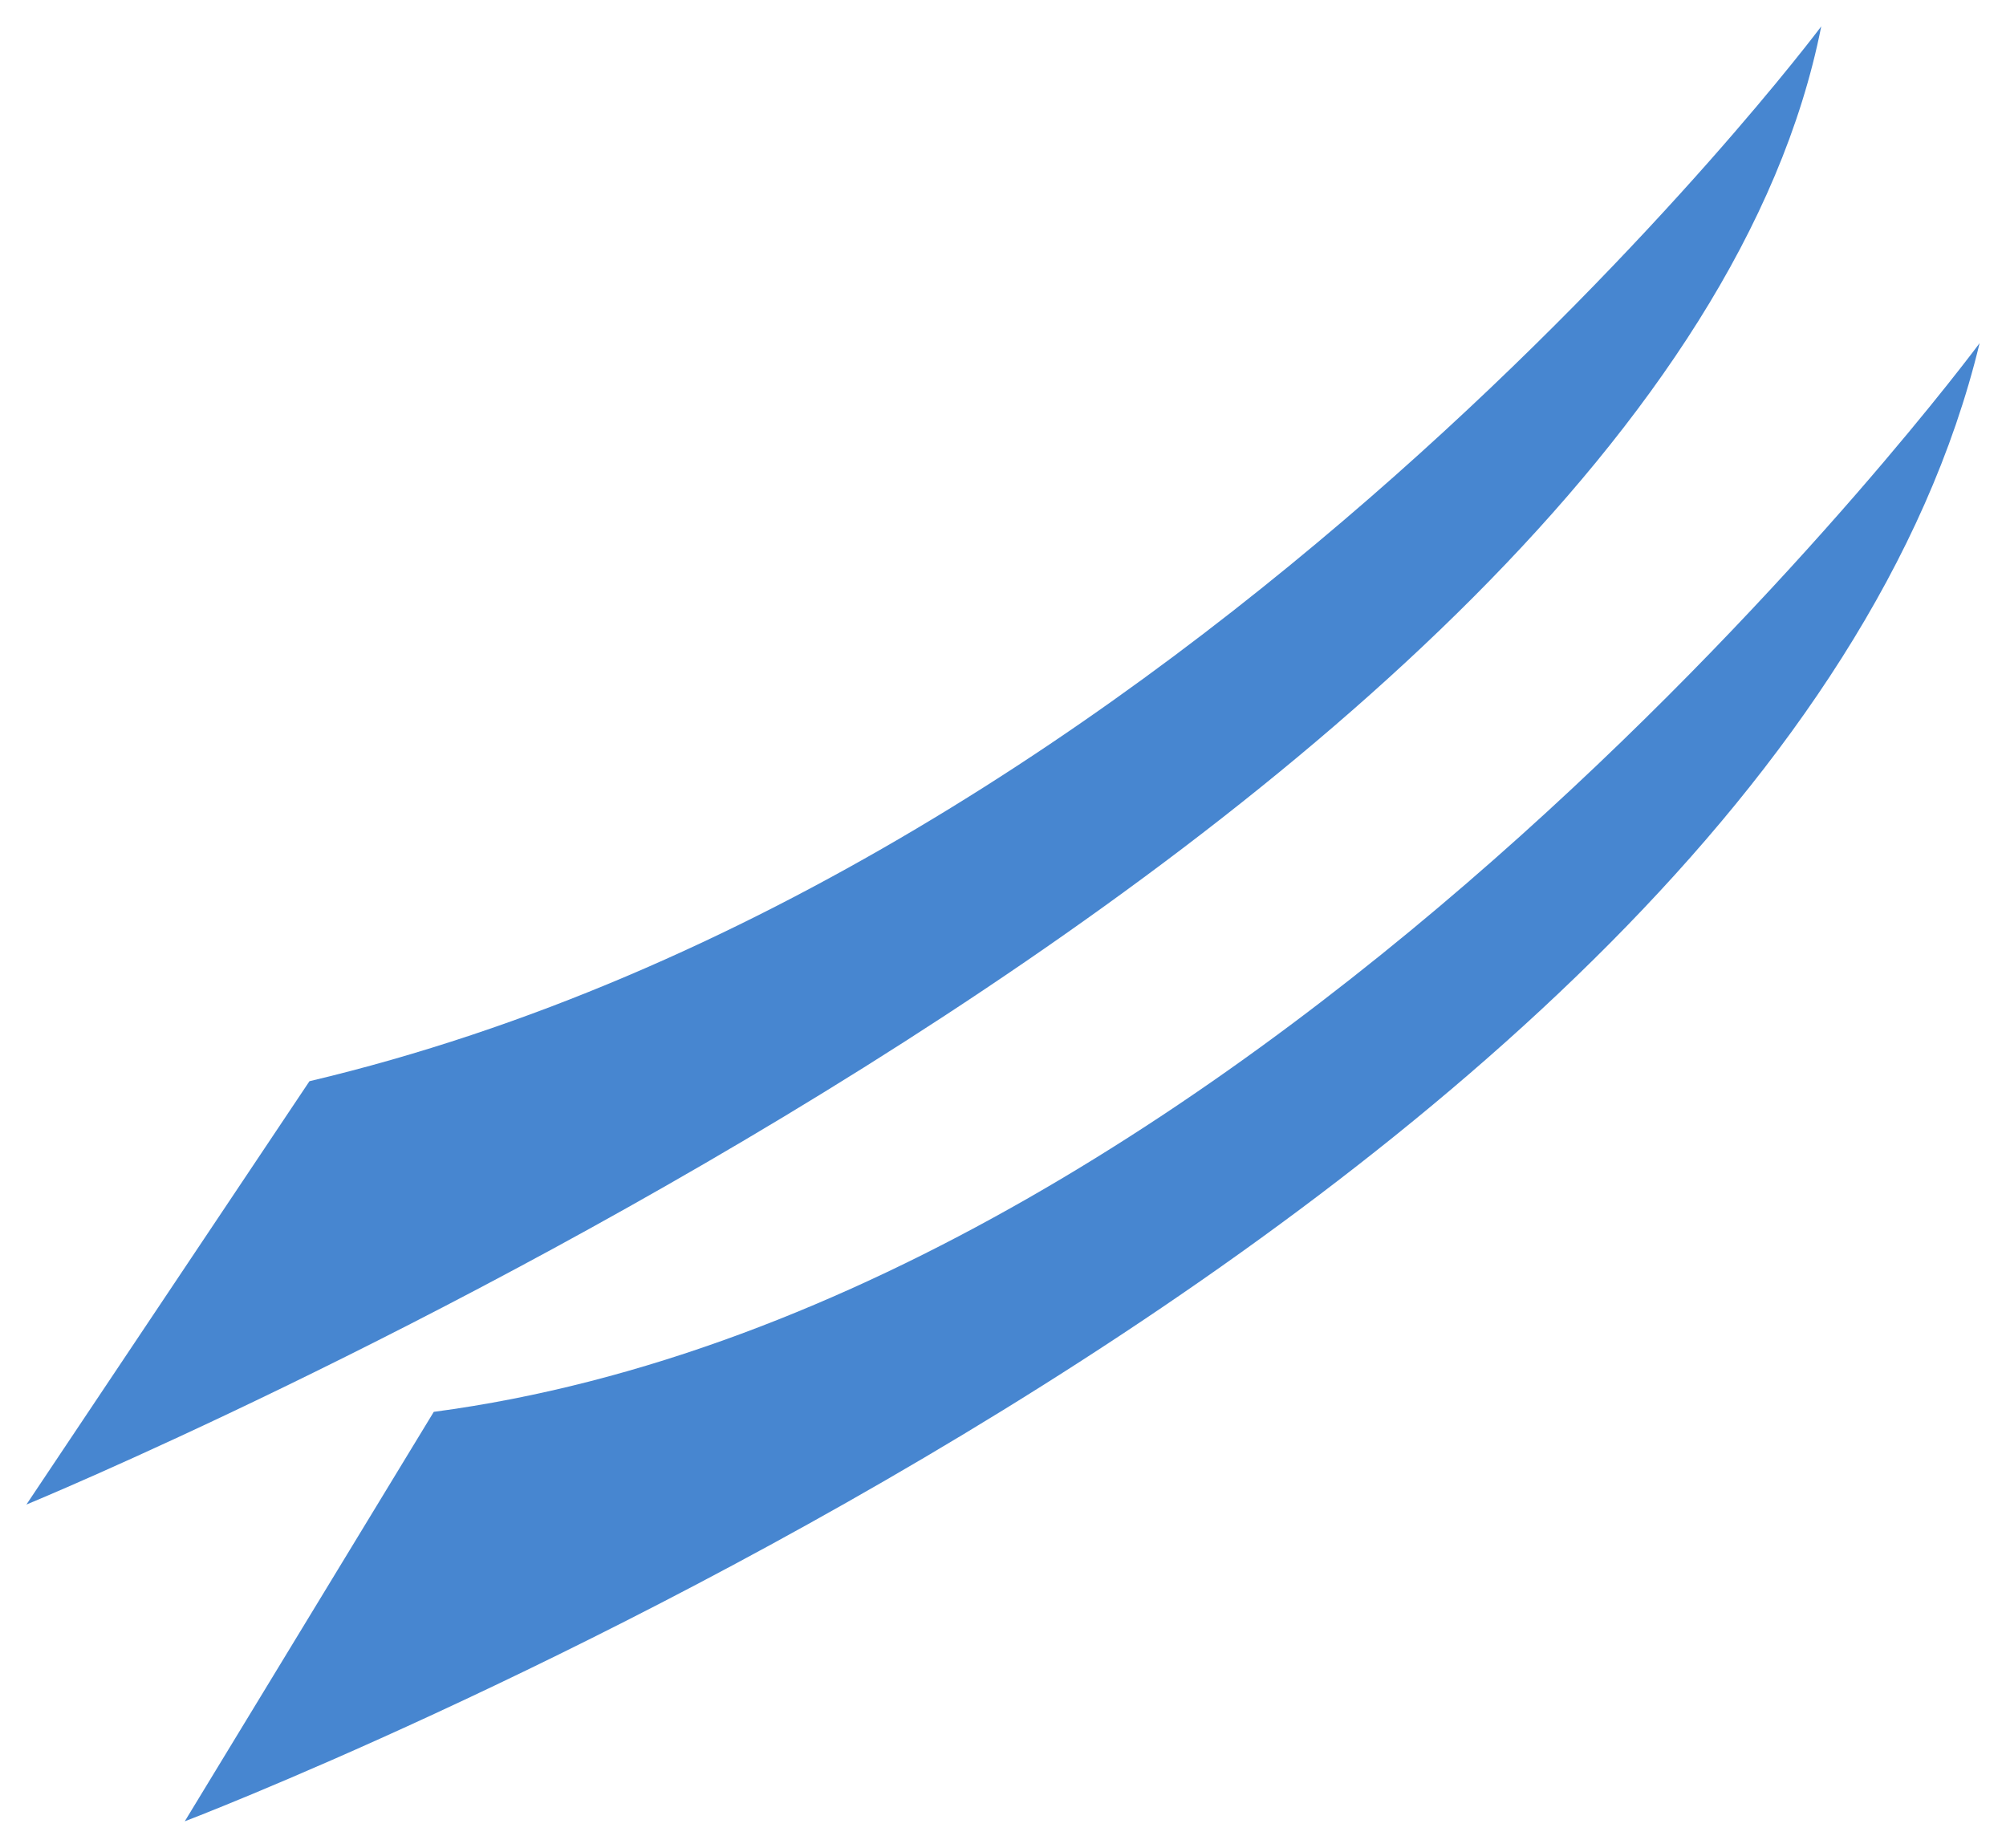 <svg width="38" height="35" viewBox="0 0 38 35" fill="none" xmlns="http://www.w3.org/2000/svg">
<path d="M5.862 20.481L0.5 28.5C0.5 28.5 31.481 15.749 34.5 0.5C34.5 0.5 22.513 16.538 5.862 20.481Z" fill="#4786D0"/>
<path d="M8.217 26.744L3.5 34.5C3.5 34.5 33.504 23.063 37.5 6.5C37.5 6.5 24.07 24.641 8.217 26.744Z" fill="#4786D0"/>
</svg>
